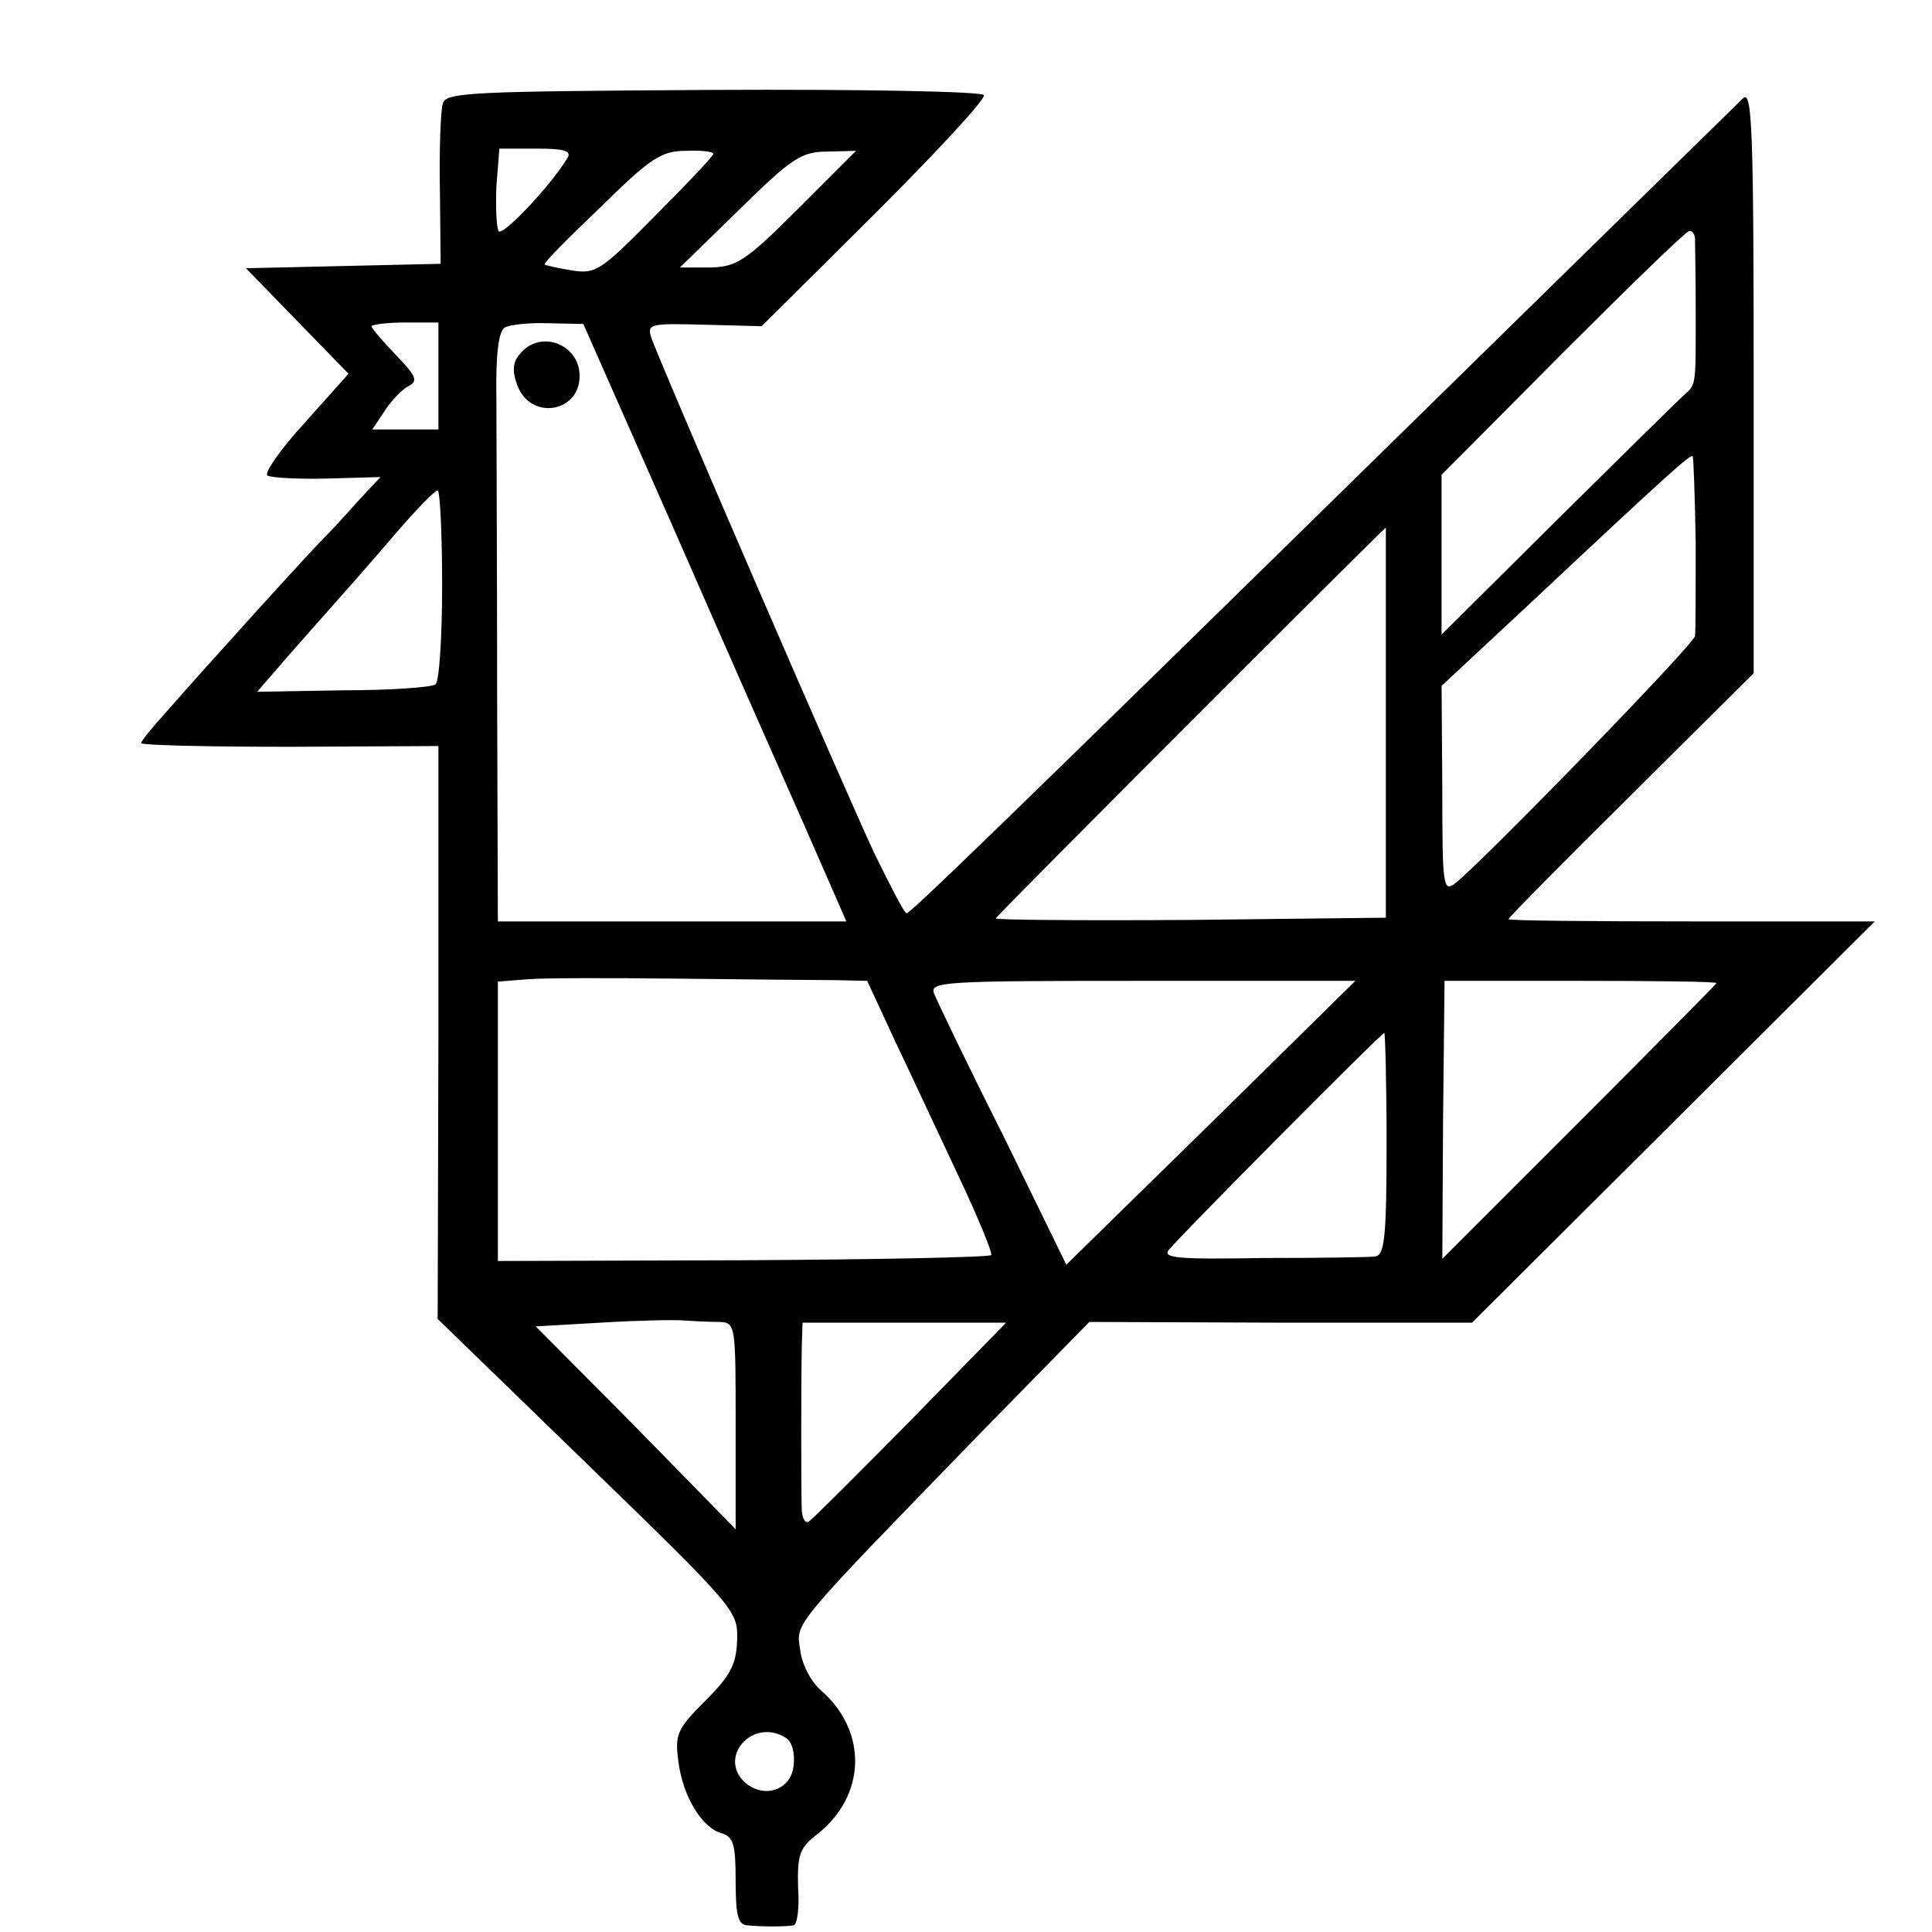 <?xml version="1.0" standalone="no"?>
<!DOCTYPE svg PUBLIC "-//W3C//DTD SVG 20010904//EN"
 "http://www.w3.org/TR/2001/REC-SVG-20010904/DTD/svg10.dtd">
<svg version="1.0" xmlns="http://www.w3.org/2000/svg"
 width="260pt" height="260pt" viewBox="0 0 260 260"
 preserveAspectRatio="xMidYMid meet">
<g transform="translate(0,260) scale(0.1,-0.1)"
fill="#000000" stroke="none">
<path d="M596 2461 c-3 -9 -5 -61 -4 -116 l1 -100 -131 -3 -131 -3 69 -71 69
-71 -59 -66 c-33 -36 -55 -68 -50 -71 5 -3 42 -5 81 -4 l71 2 -29 -31 c-15
-17 -37 -41 -48 -52 -21 -21 -156 -170 -212 -234 -18 -20 -33 -38 -33 -41 0
-3 90 -5 200 -5 l200 1 0 -386 -1 -385 202 -196 c200 -194 202 -197 201 -236
-1 -33 -9 -48 -43 -82 -38 -38 -41 -45 -36 -82 6 -47 32 -89 58 -96 16 -5 19
-15 19 -64 0 -45 3 -59 15 -60 19 -2 53 -2 63 0 5 1 8 24 6 51 -1 44 2 53 25
71 67 52 69 139 6 194 -13 11 -26 35 -28 54 -6 38 -15 27 243 293 l146 149
257 -1 258 0 271 270 271 270 -247 0 c-135 0 -246 1 -246 3 0 2 74 77 165 167
l165 164 0 394 c0 333 -2 391 -14 380 -7 -7 -186 -182 -396 -388 -628 -616
-725 -709 -730 -709 -3 0 -22 37 -44 82 -41 88 -290 663 -300 694 -5 17 0 18
72 16 l77 -2 152 151 c84 84 150 155 147 160 -3 5 -167 8 -365 7 -320 -2 -359
-3 -363 -18z m168 -73 c-22 -37 -88 -107 -93 -99 -3 5 -4 32 -3 60 l4 51 50 0
c37 0 47 -3 42 -12z m196 5 c0 -3 -35 -40 -78 -83 -73 -74 -80 -79 -112 -74
-19 3 -36 7 -37 8 -2 2 32 36 75 77 67 66 82 76 115 76 20 1 37 -1 37 -4z
m114 -74 c-72 -72 -83 -78 -119 -79 l-40 0 80 78 c71 70 84 78 119 78 l38 1
-78 -78z m1207 -39 c0 -5 1 -48 1 -95 0 -107 1 -101 -16 -117 -8 -7 -84 -82
-170 -167 l-156 -155 0 108 0 107 163 164 c89 89 165 163 170 164 4 1 7 -3 8
-9z m-1691 -186 l0 -72 -45 0 -44 0 16 24 c8 13 23 29 32 34 14 7 12 13 -16
42 -18 19 -33 36 -33 39 0 2 20 5 45 5 l45 0 0 -72z m316 -204 c66 -151 146
-332 177 -402 l56 -128 -235 0 -234 0 -1 310 c0 171 -1 349 -1 396 -1 56 3 88
11 93 6 4 33 7 59 6 l47 -1 121 -274z m1376 -21 c0 -63 0 -119 -1 -125 -1 -11
-287 -305 -323 -333 -16 -12 -17 -3 -17 127 l-1 139 117 109 c193 181 218 203
221 200 1 -2 3 -55 4 -117z m-1687 -57 c0 -70 -4 -130 -9 -133 -5 -4 -61 -8
-125 -8 l-115 -2 20 23 c11 13 40 46 64 73 25 28 69 78 99 113 29 34 56 62 60
62 3 0 6 -57 6 -128z m1270 -184 l0 -263 -262 -3 c-145 -1 -263 0 -263 2 0 3
520 523 525 526 0 0 0 -118 0 -262z m-744 -347 l46 -1 38 -82 c22 -46 60 -128
86 -183 26 -55 45 -102 43 -104 -2 -3 -153 -6 -334 -7 l-330 -1 0 188 0 188
38 3 c20 2 111 2 202 1 91 -1 186 -2 211 -2z m509 -192 l-195 -191 -85 174
c-48 95 -89 181 -93 191 -6 16 13 17 280 17 l287 0 -194 -191z m680 188 c0 -1
-83 -85 -185 -187 l-184 -184 1 187 2 187 183 0 c101 0 183 -1 183 -3z m-444
-217 c0 -128 -3 -150 -16 -151 -8 -1 -76 -2 -152 -2 -113 -2 -134 0 -125 11
16 20 286 292 290 292 1 0 3 -67 3 -150z m-898 -239 c22 -1 22 -3 22 -140 l0
-139 -134 137 -135 136 87 5 c48 3 98 4 112 3 14 -1 35 -2 48 -2z m257 -133
c-72 -73 -133 -134 -137 -136 -5 -2 -8 5 -9 15 -1 22 -1 176 0 221 l1 32 137
0 137 0 -129 -132z m-167 -427 c8 -5 12 -21 10 -37 -3 -32 -38 -45 -64 -24
-40 34 9 90 54 61z"/>
<path d="M700 2124 c-10 -11 -11 -23 -4 -42 17 -48 84 -38 84 12 0 43 -53 63
-80 30z"/>
</g>
</svg>
